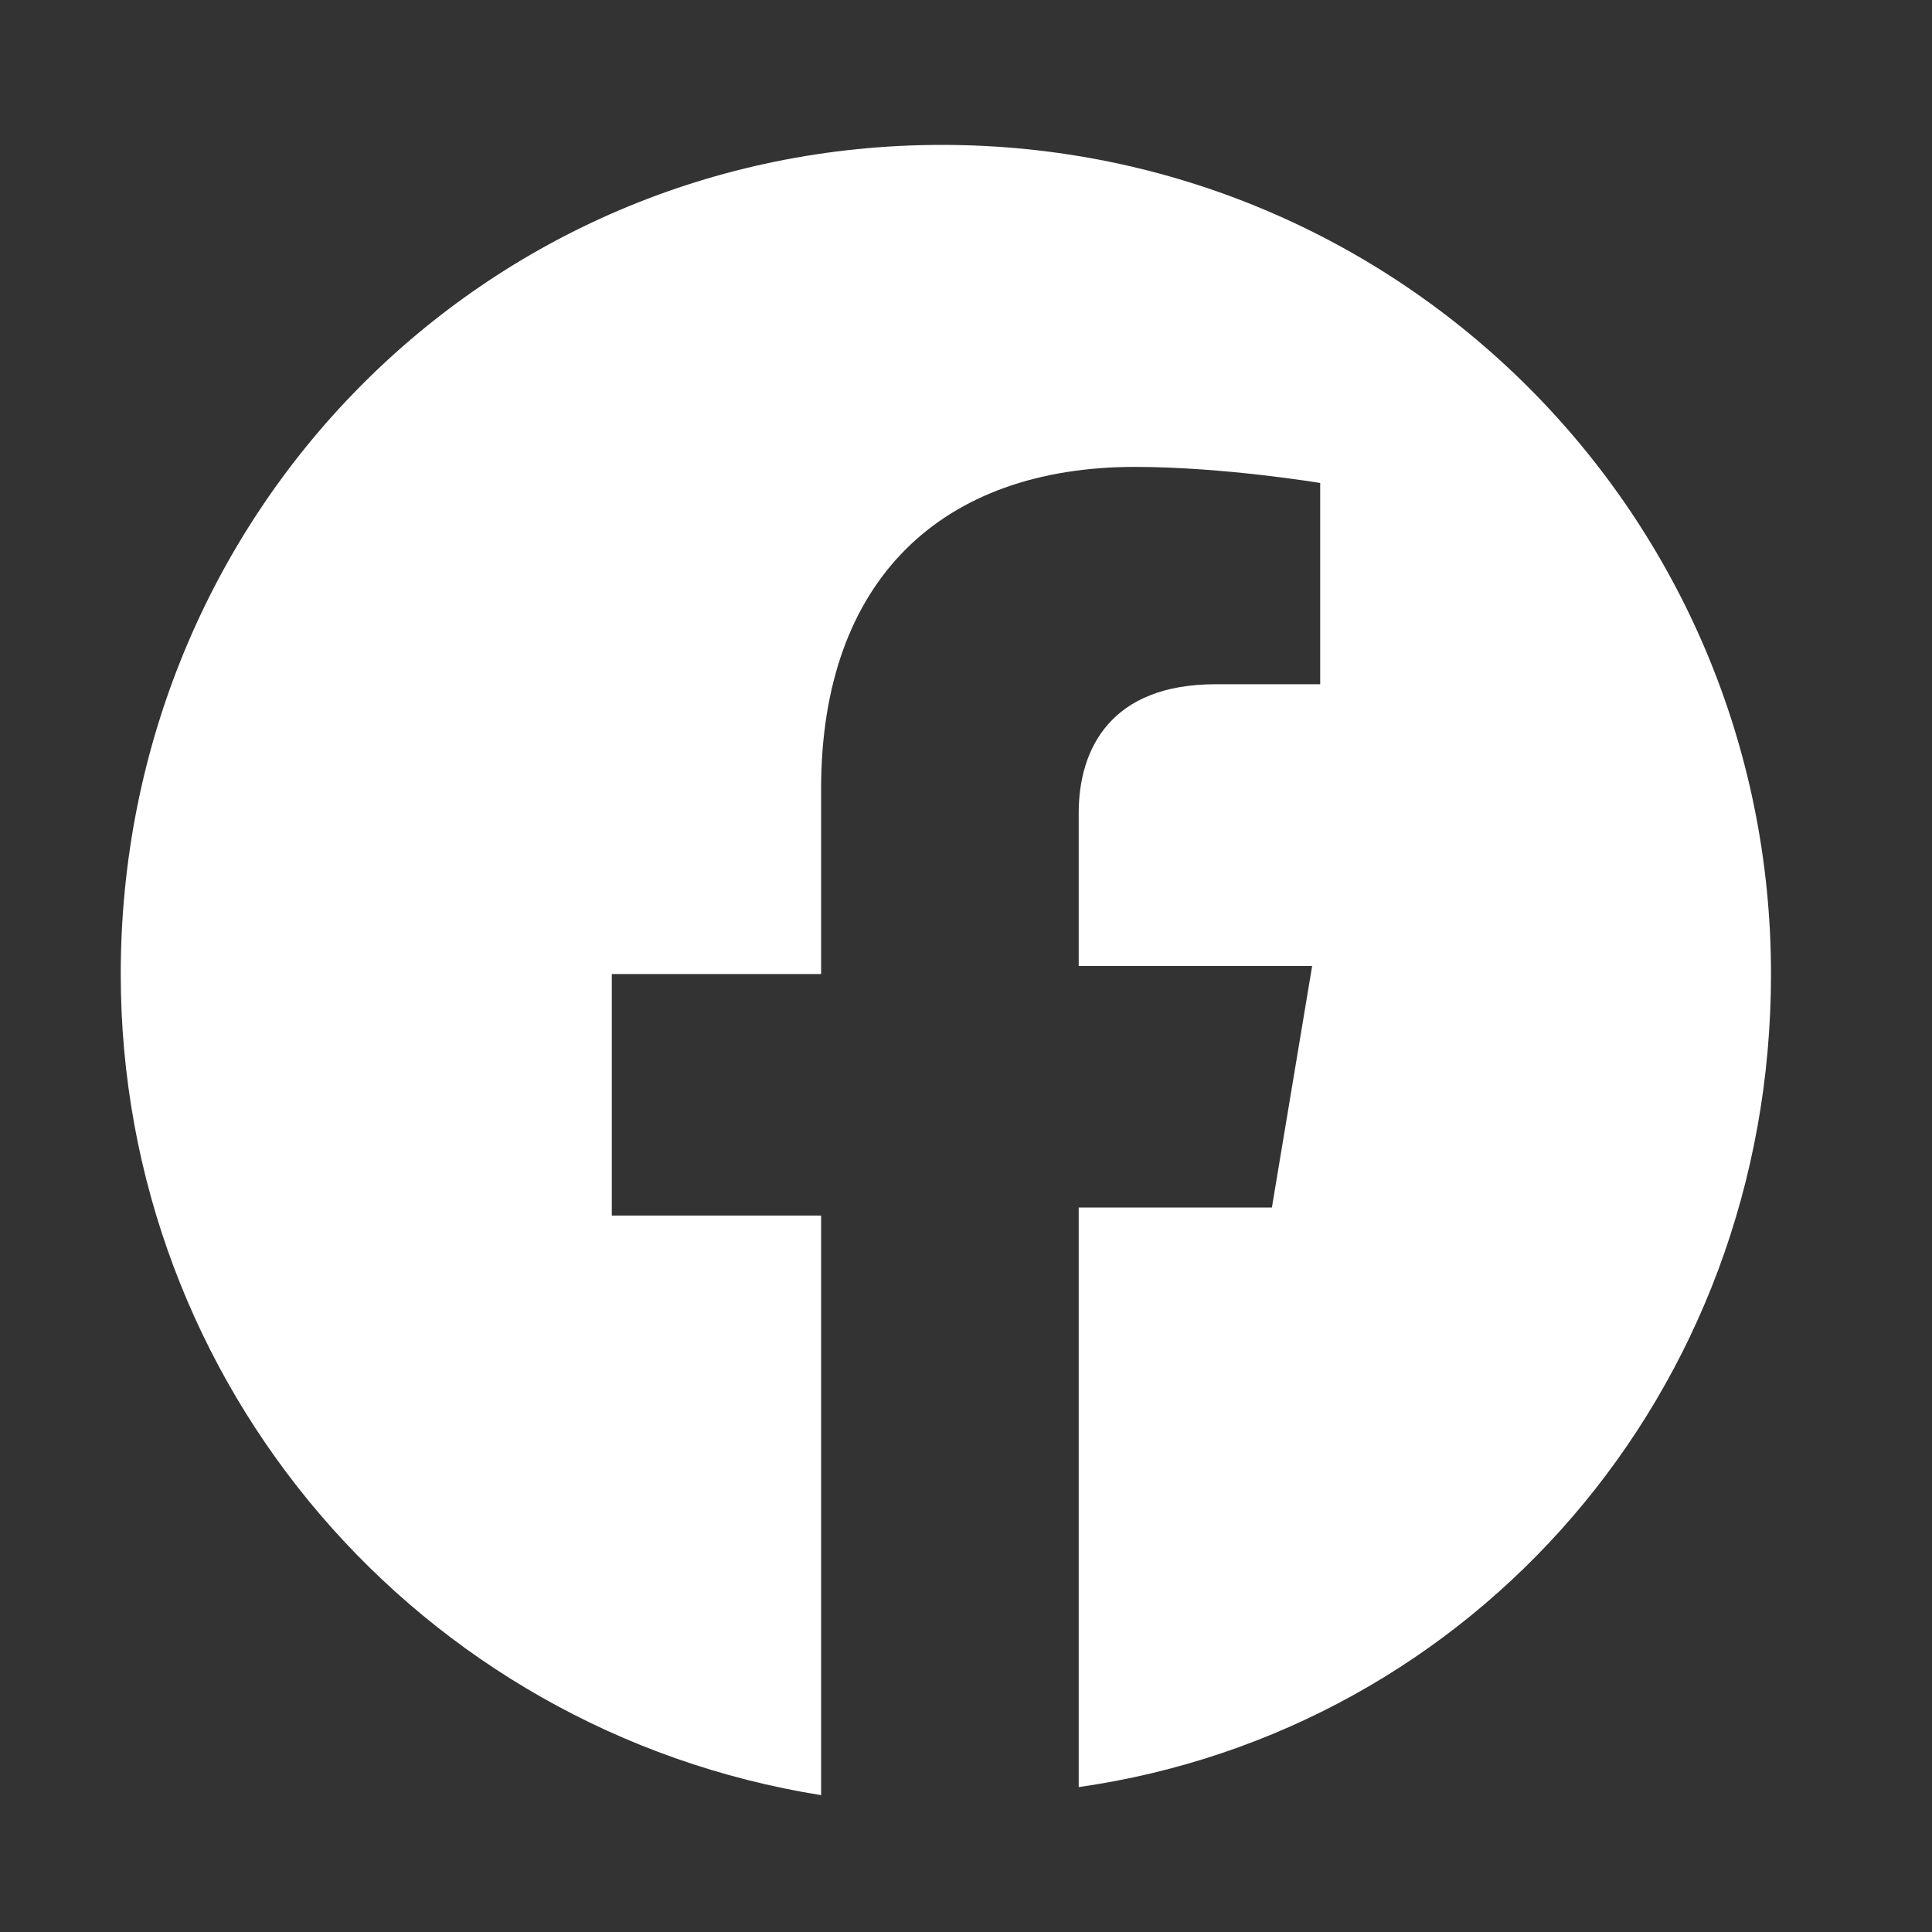 <svg xmlns="http://www.w3.org/2000/svg" width="24" height="24" viewBox="0 0 24 24">
  <rect x="0" y="0" width="24" height="24" fill="#333333" stroke="none"/>
  <style>
    .social-icon { fill: #ffffff; }
  </style>
  <path class="social-icon" d="M22,12.1c0-5.7-4.6-10.3-10.3-10.3S1.5,6.4,1.5,12.1c0,5.1,3.7,9.4,8.7,10.2v-7.2h-2.6v-3h2.6V9.8 c0-2.6,1.5-4,3.9-4c1.1,0,2.3,0.2,2.3,0.2v2.5h-1.3c-1.3,0-1.7,0.8-1.7,1.6v1.9h2.9l-0.5,3h-2.4v7.2C18.3,21.5,22,17.3,22,12.1z"/>
</svg>

